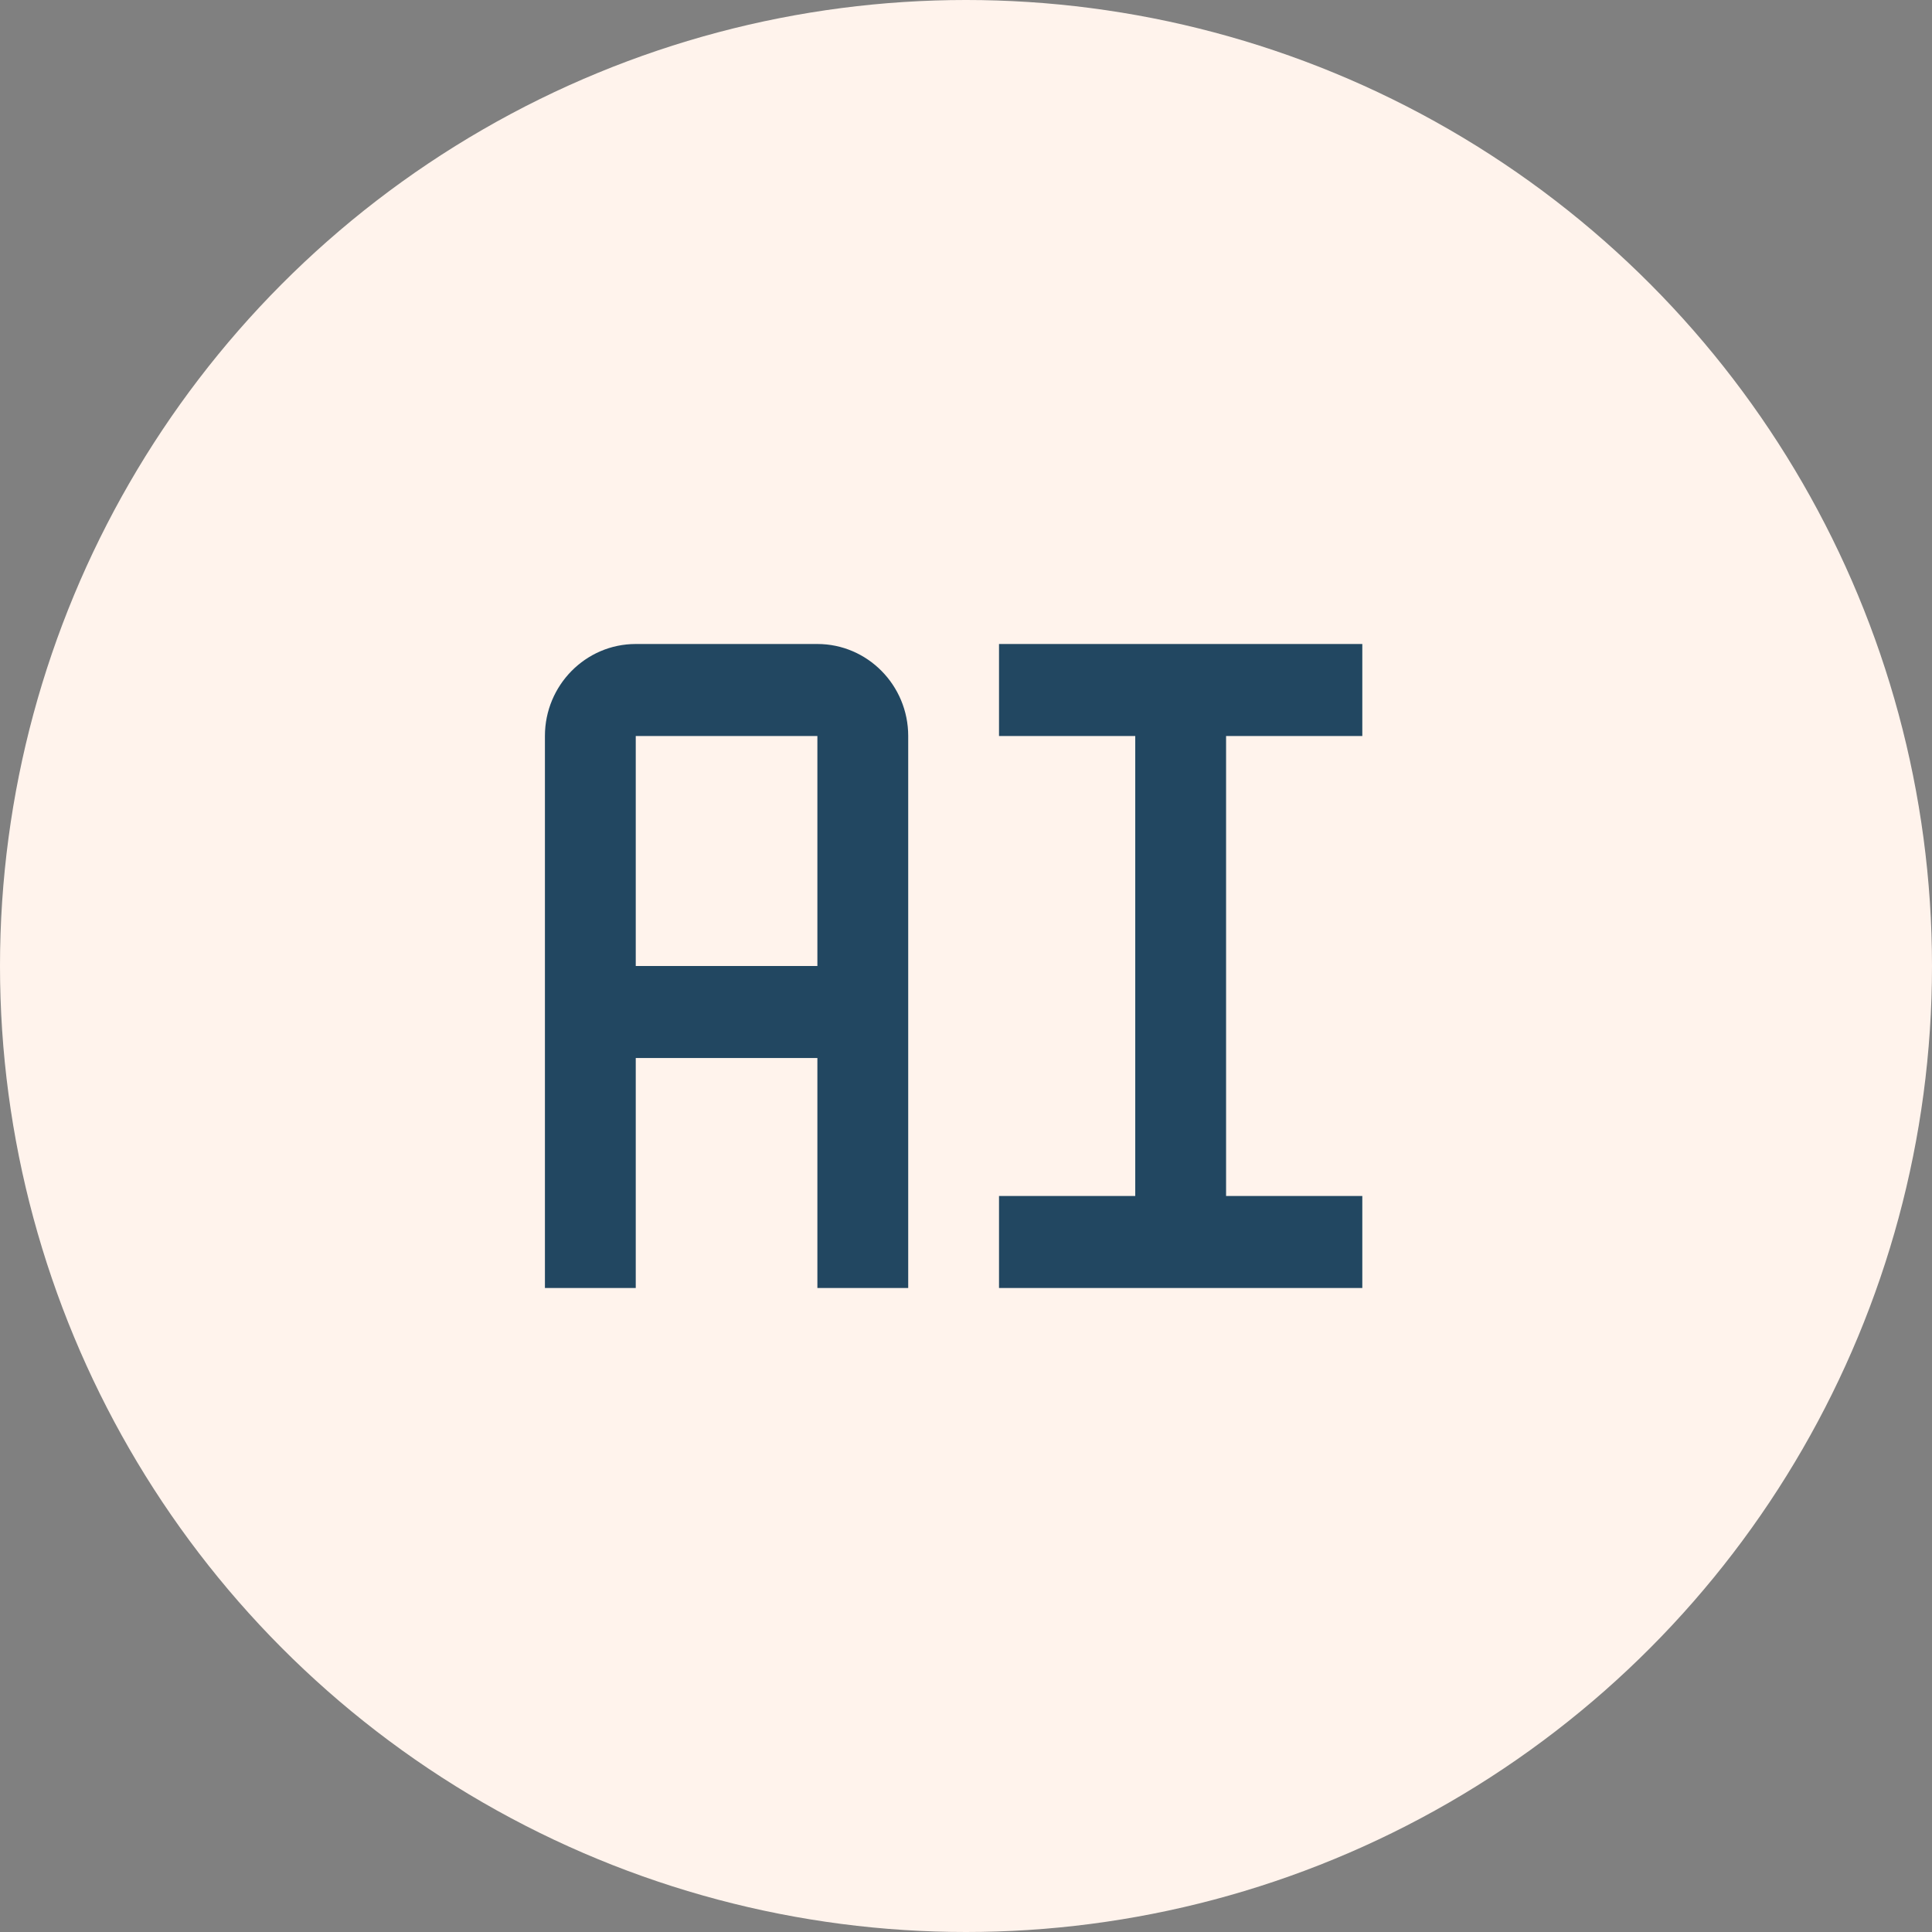 <svg width="78" height="78" viewBox="0 0 78 78" fill="none" xmlns="http://www.w3.org/2000/svg">
<rect x="0" y="0" width="78" height="78" fill="#808080" stroke="none"/>
<circle cx="39" cy="39" r="39" fill="#FFF3EC"/>
<path d="M40.333 29.714H45.833V48.286H40.333V52H55V48.286H49.5V29.714H55V26H40.333V29.714ZM33 26H25.667C23.645 26 22 27.666 22 29.714V52H25.667V42.714H33V52H36.667V29.714C36.667 27.666 35.022 26 33 26ZM25.667 39V29.714H33V39H25.667Z" fill="#224761"/>
</svg>
